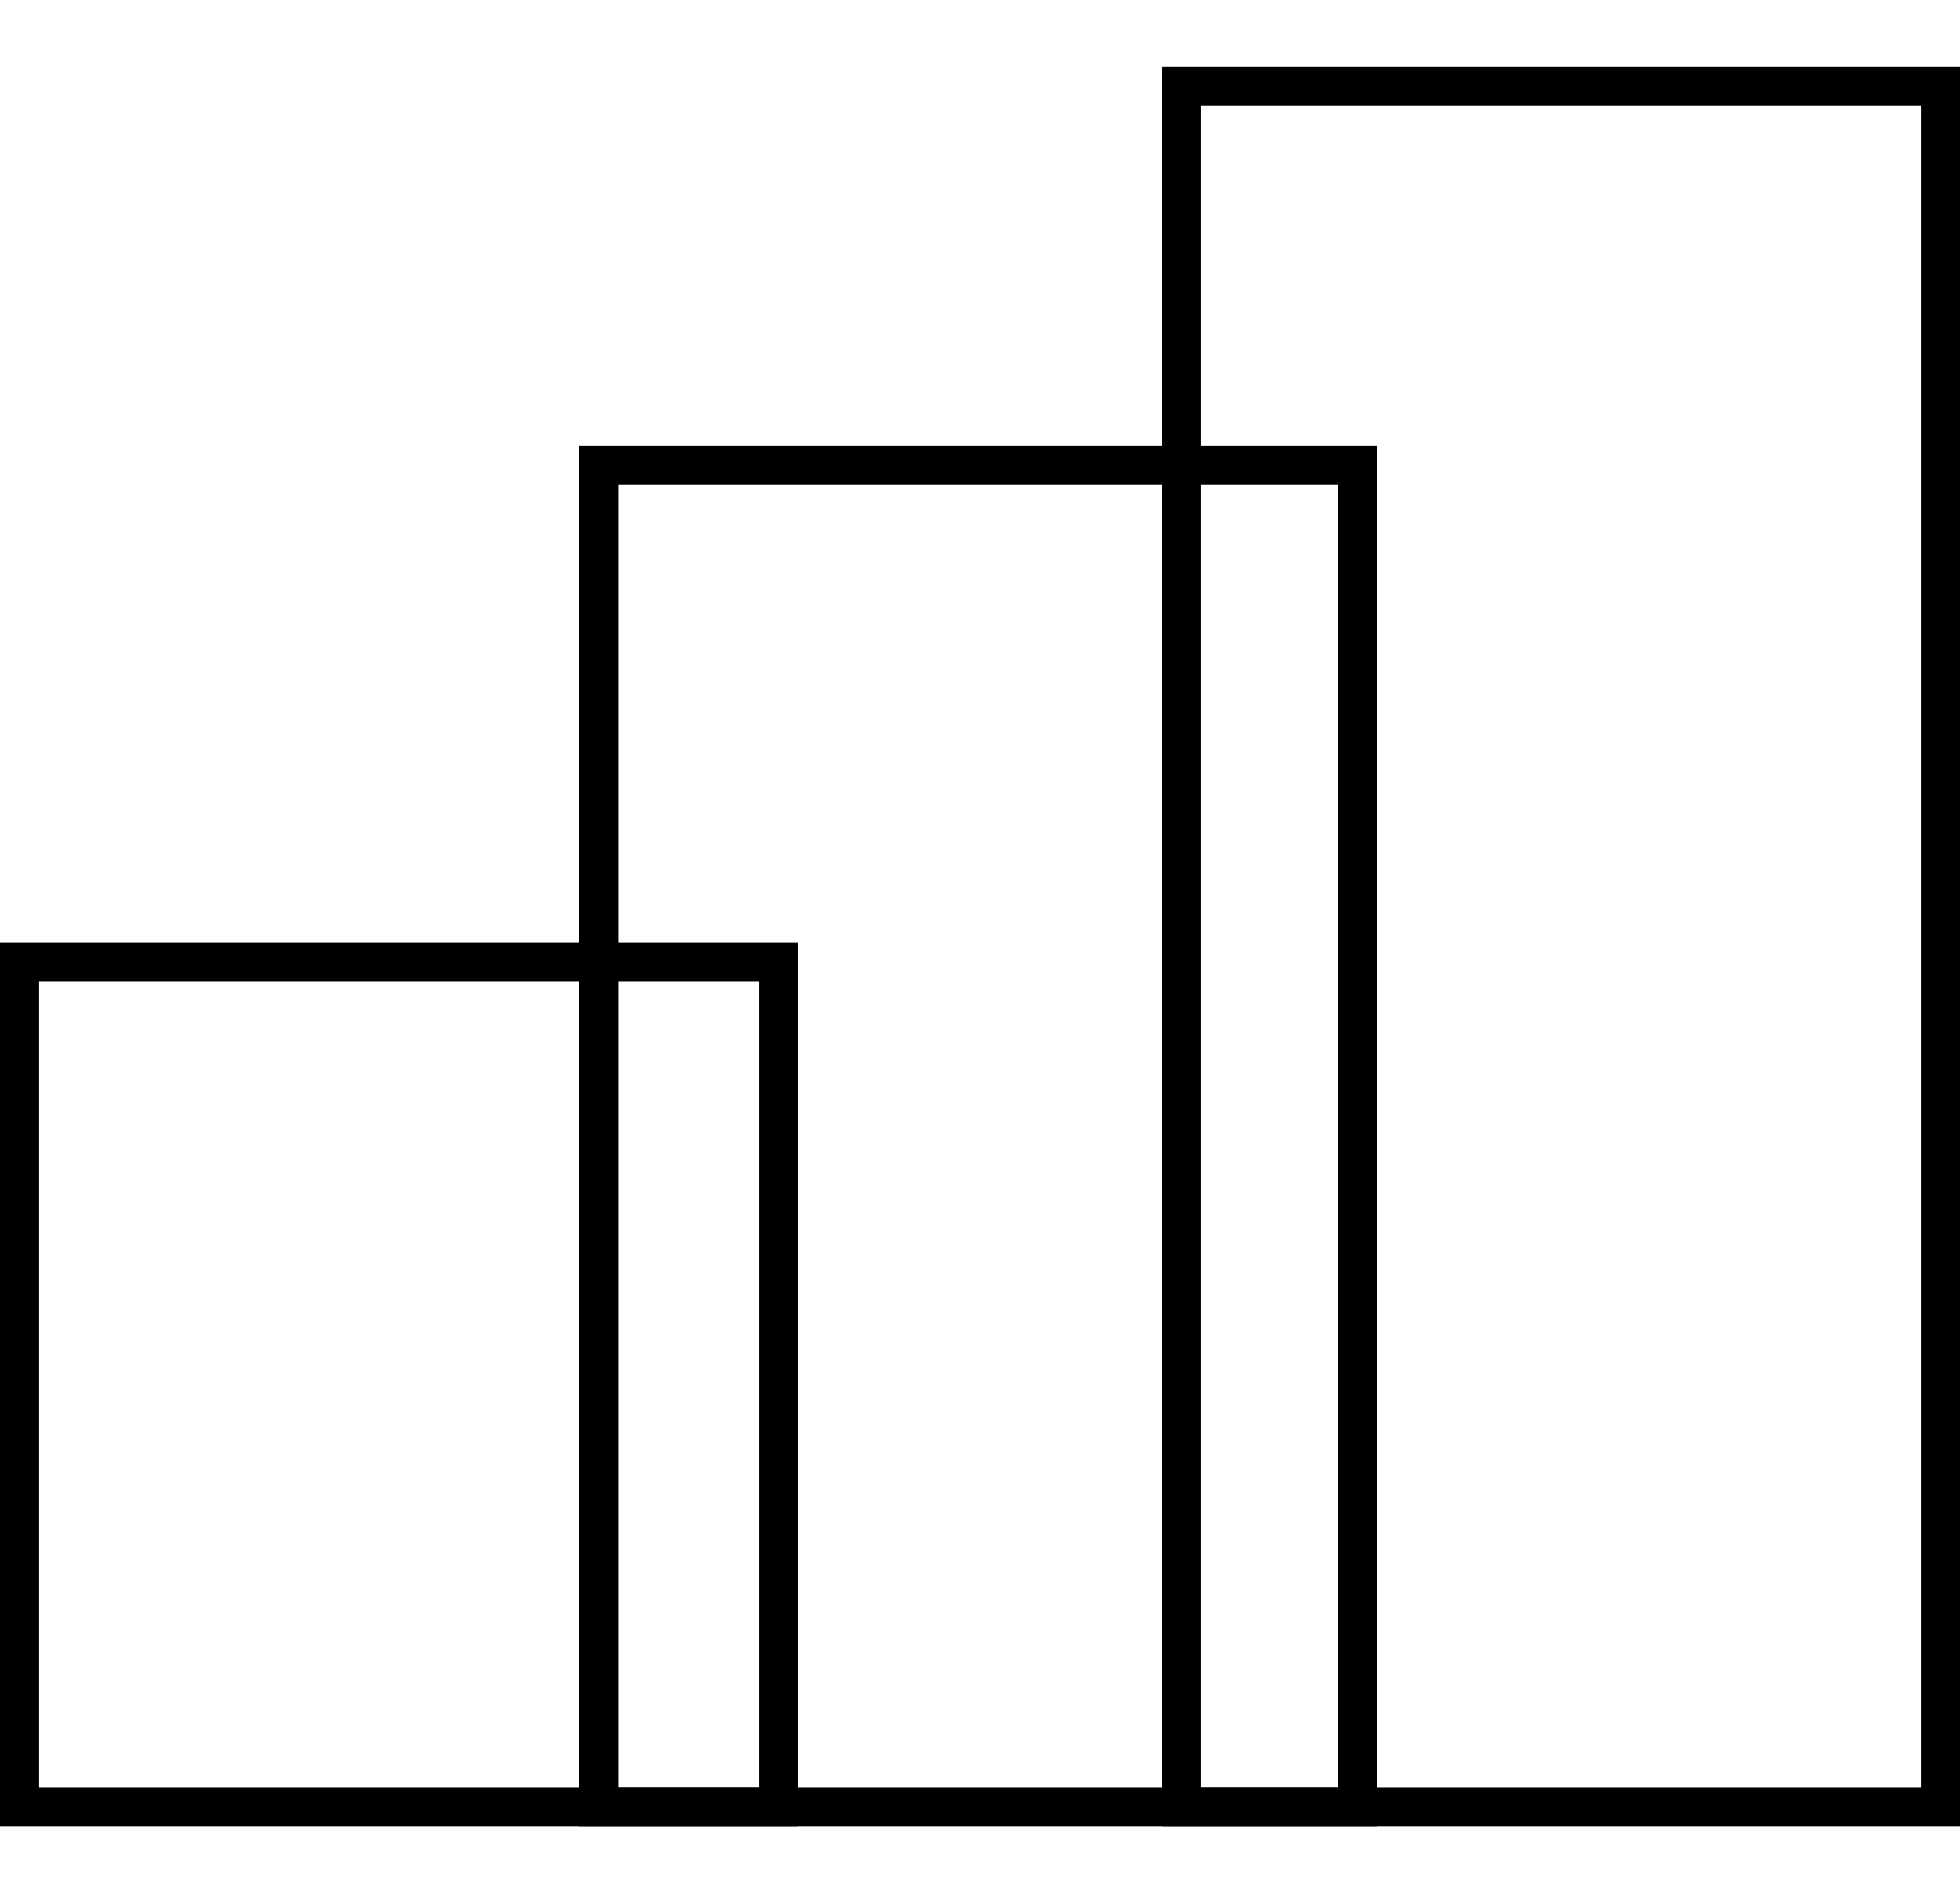 <?xml version="1.0" encoding="UTF-8"?>
<!-- Generator: Adobe Illustrator 21.0.0, SVG Export Plug-In . SVG Version: 6.00 Build 0)  -->
<svg xmlns="http://www.w3.org/2000/svg" xmlns:xlink="http://www.w3.org/1999/xlink" version="1.1" id="Layer_1" x="0px" y="0px" viewBox="0 0 50.1 48.4" style="enable-background:new 0 0 50.1 48.4;" xml:space="preserve">
<style type="text/css">
	.st0{clip-path:url(#SVGID_2_);fill:none;stroke:#000000;}
</style>
<g>
	<defs>
		<rect id="SVGID_1_" y="1.7" width="50.1" height="45"></rect>
	</defs>
	<clipPath id="SVGID_2_">
		<use xlink:href="#SVGID_1_" style="overflow:visible;"></use>
	</clipPath>
	<rect x="30.2" y="2.2" class="st0" width="19.4" height="44"></rect>
	<rect x="15.3" y="11.9" class="st0" width="19.4" height="34.3"></rect>
	<rect x="0.5" y="24.6" class="st0" width="19.4" height="21.6"></rect>
</g>
</svg>
